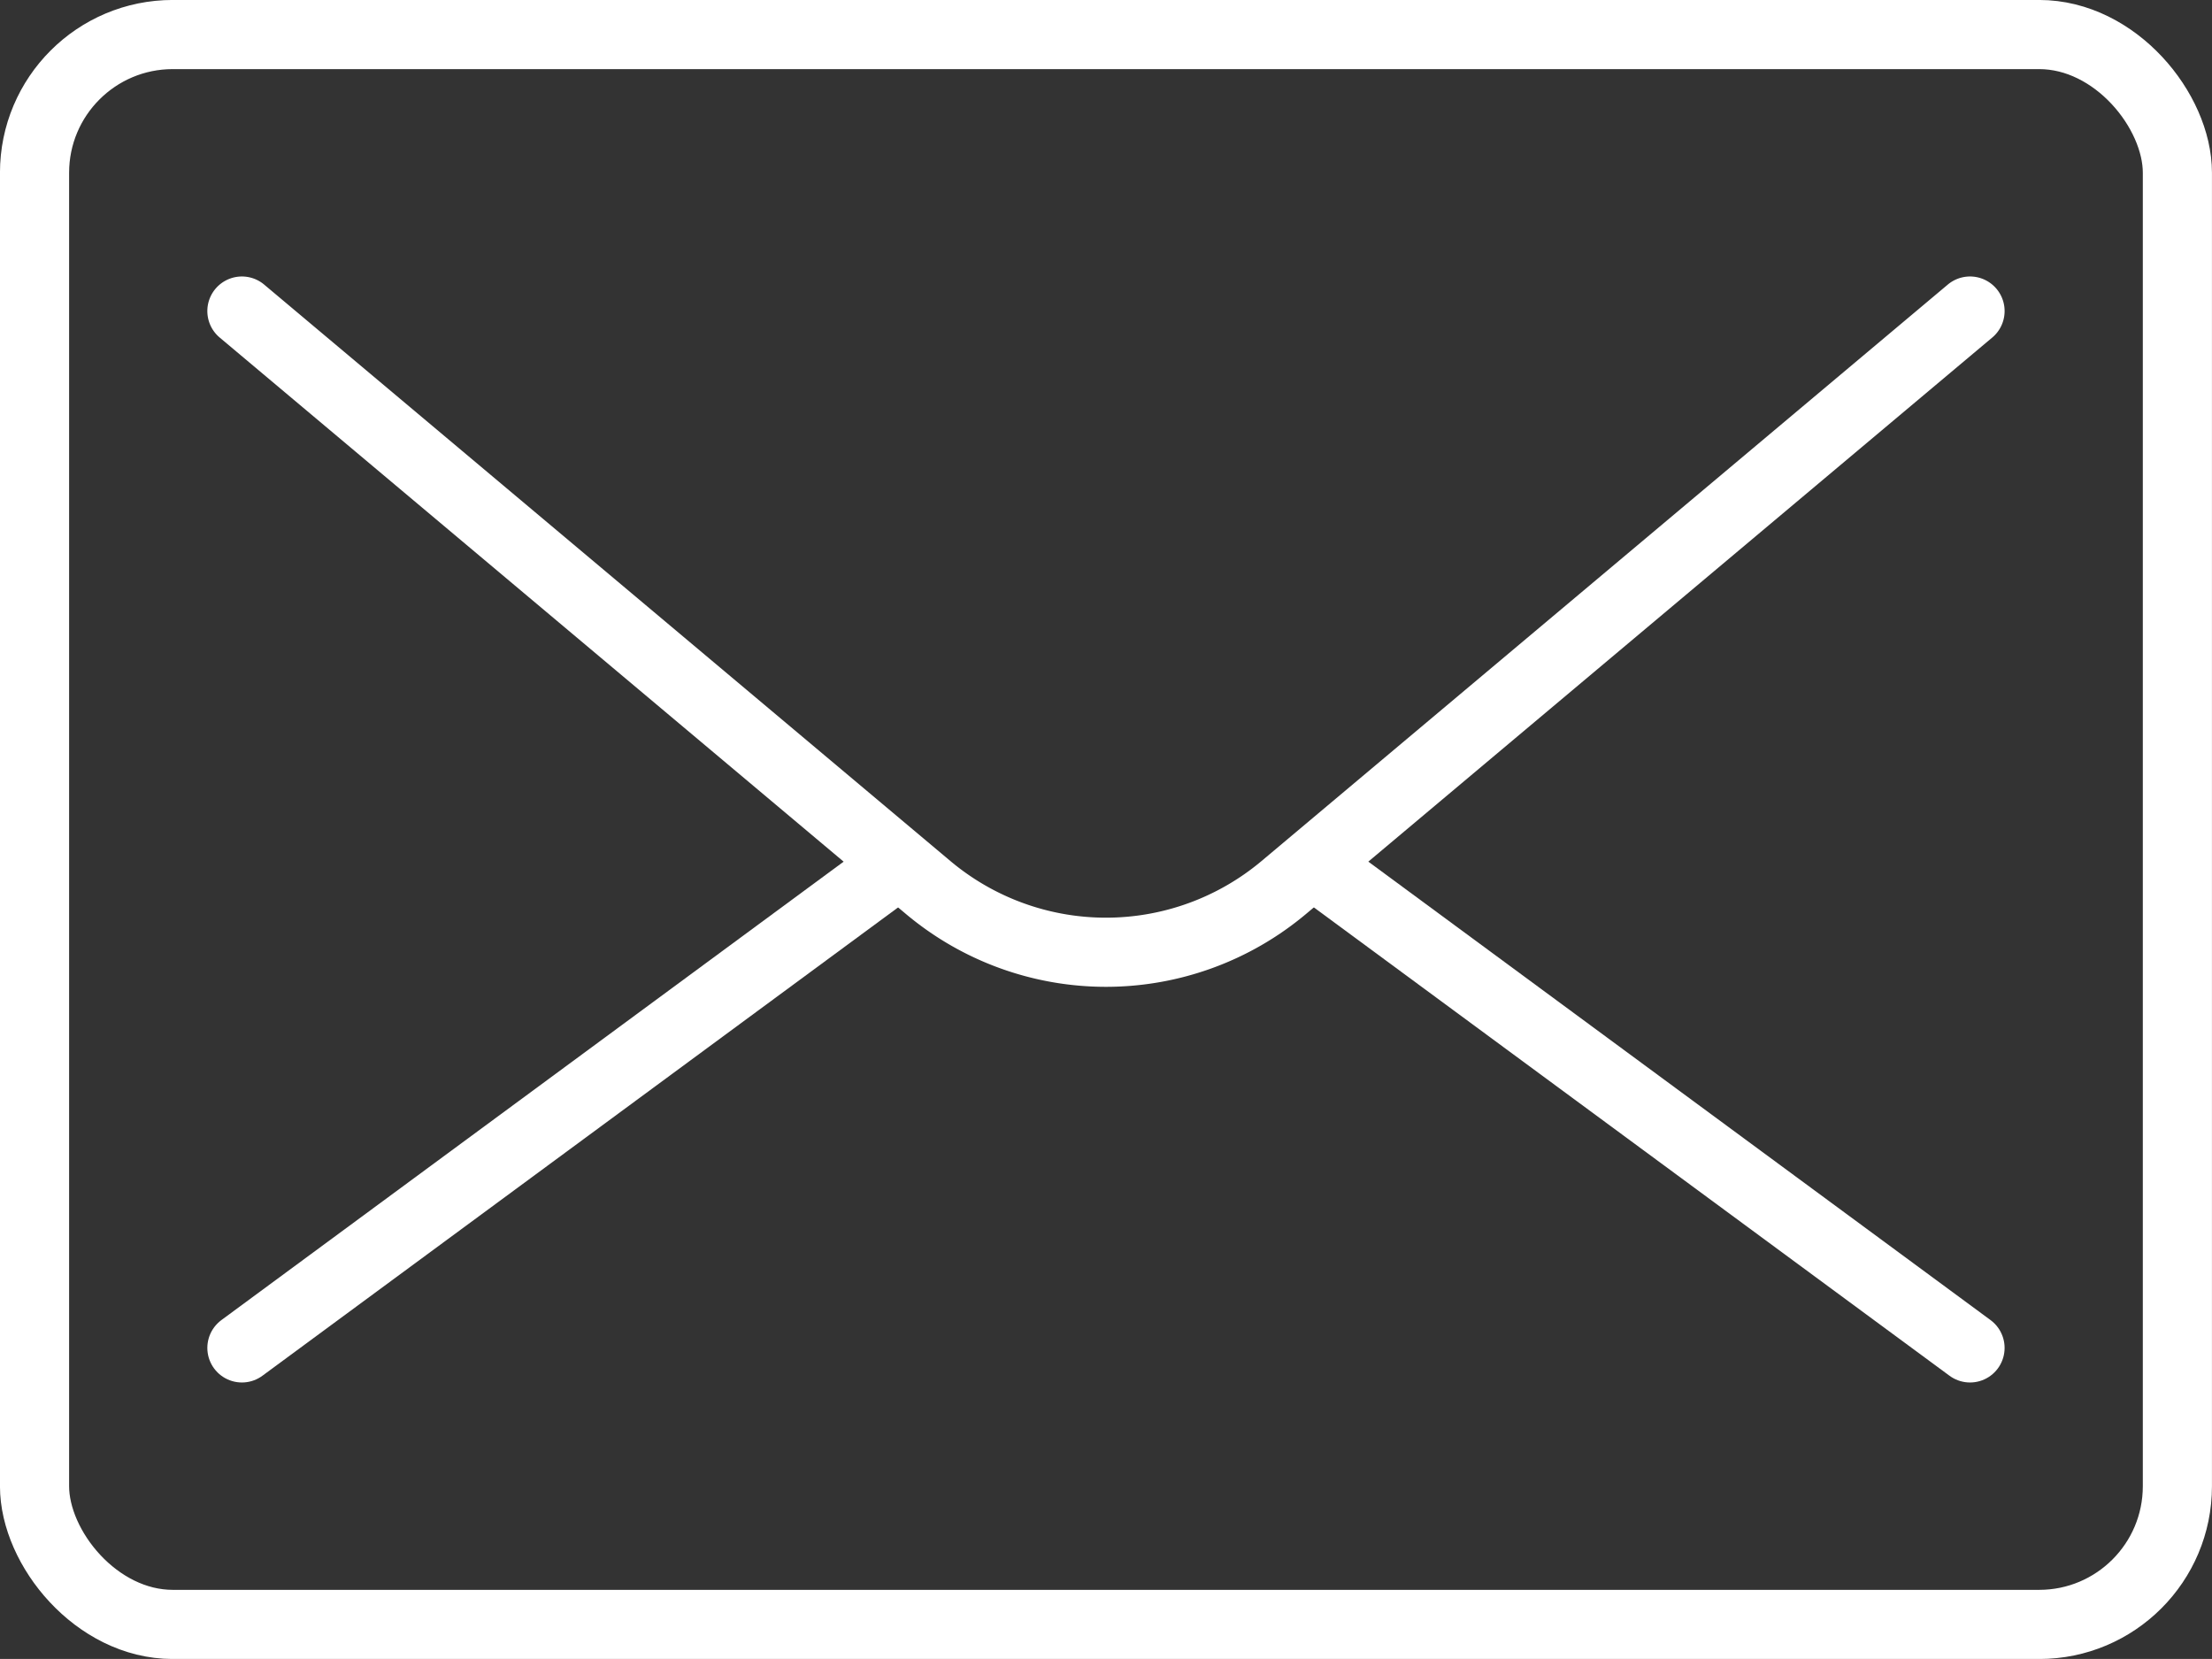 <svg xmlns="http://www.w3.org/2000/svg" viewBox="0 0 31.51 23.632"><rect x="0" y="0" width="31.51" height="23.632" fill="#333333" stroke="none"/><defs><style>.cls-1{fill:none;stroke:#fff;stroke-linecap:round;stroke-linejoin:round;stroke-width:0.985px;}</style></defs><title>mail</title><g id="Layer_2" data-name="Layer 2"><g id="Layer_2-2" data-name="Layer 2"><g id="mail"><rect class="cls-1" x="0.492" y="0.492" width="30.525" height="22.648" rx="1.969"/><line class="cls-1" x1="3.446" y1="19.201" x2="12.801" y2="12.309"/><line class="cls-1" x1="18.709" y1="12.309" x2="28.063" y2="19.201"/><path class="cls-1" d="M3.446,4.431l9.775,8.211a3.939,3.939,0,0,0,5.067,0l9.775-8.211"/></g></g></g></svg>